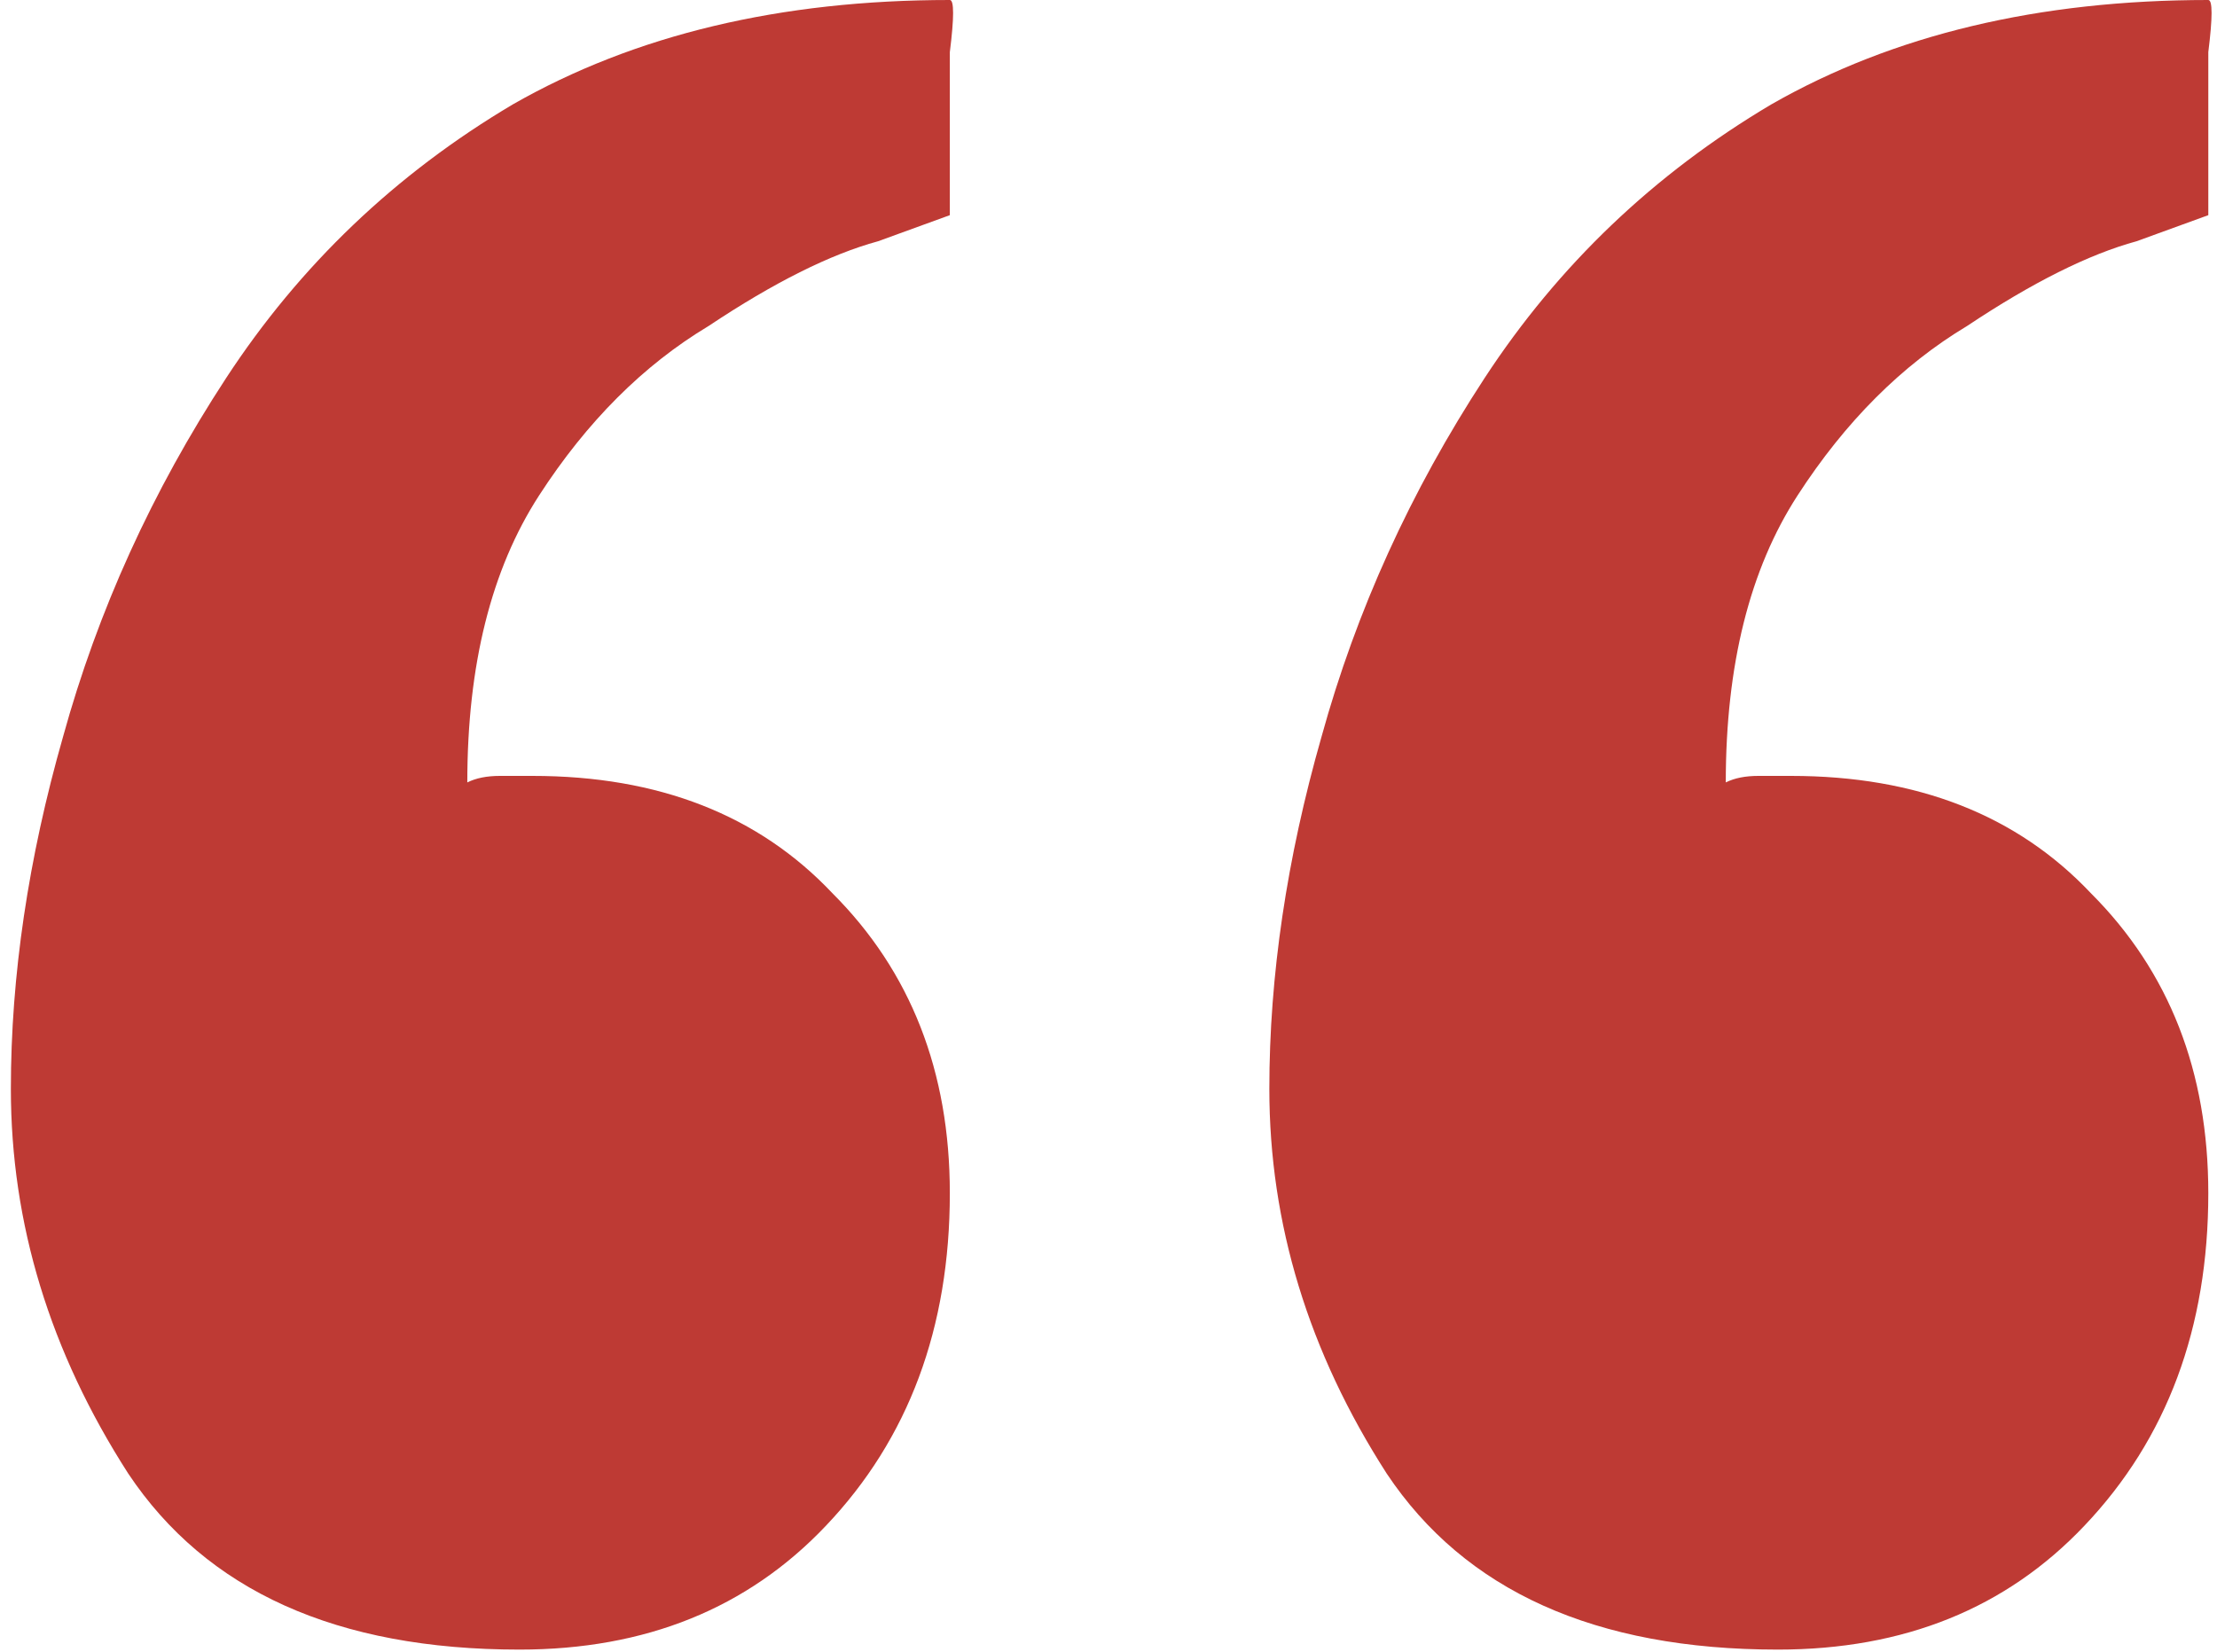 <svg xmlns="http://www.w3.org/2000/svg" width="102" height="76" viewBox="0 0 102 76" fill="none"><path d="M81.8 75.9C73.4 75.9 67.4 73.2 63.8 67.8C60.2 62.2 58.4 56.3 58.4 50.1C58.4 44.9 59.2 39.5 60.8 33.9C62.4 28.1 64.9 22.6 68.3 17.4C71.7 12.2 76.1 8 81.5 4.8C87.1 1.6 93.8 -8.58307e-06 101.6 -8.58307e-06C101.8 -8.58307e-06 101.8 0.8 101.6 2.4C101.6 4 101.6 5.7 101.6 7.5C101.6 9.1 101.6 9.9 101.6 9.9C101.6 9.9 100.5 10.3 98.3 11.1C96.1 11.7 93.5 13 90.5 15C87.5 16.8 84.9 19.4 82.7 22.8C80.5 26.2 79.4 30.6 79.4 36C79.8 35.8 80.3 35.7 80.9 35.7C81.5 35.7 82 35.7 82.4 35.7C88.2 35.7 92.8 37.5 96.2 41.1C99.8 44.7 101.6 49.3 101.6 54.9C101.6 61.1 99.7 66.2 95.9 70.2C92.3 74 87.6 75.9 81.8 75.9ZM23.9 75.9C15.5 75.9 9.5 73.2 5.9 67.8C2.3 62.2 0.5 56.3 0.5 50.1C0.5 44.9 1.3 39.5 2.9 33.9C4.5 28.1 7 22.6 10.4 17.4C13.8 12.2 18.2 8 23.6 4.8C29.2 1.6 35.9 -8.58307e-06 43.7 -8.58307e-06C43.9 -8.58307e-06 43.9 0.8 43.7 2.4C43.7 4 43.7 5.7 43.7 7.5C43.7 9.1 43.7 9.9 43.7 9.9C43.7 9.9 42.6 10.3 40.4 11.1C38.2 11.7 35.6 13 32.6 15C29.6 16.8 27 19.4 24.8 22.8C22.6 26.2 21.5 30.6 21.5 36C21.9 35.8 22.4 35.7 23 35.7C23.6 35.7 24.1 35.7 24.5 35.7C30.3 35.7 34.9 37.5 38.3 41.1C41.9 44.7 43.7 49.3 43.7 54.9C43.7 61.1 41.8 66.2 38 70.2C34.4 74 29.7 75.9 23.9 75.9Z" fill="#BE3A34"></path></svg>